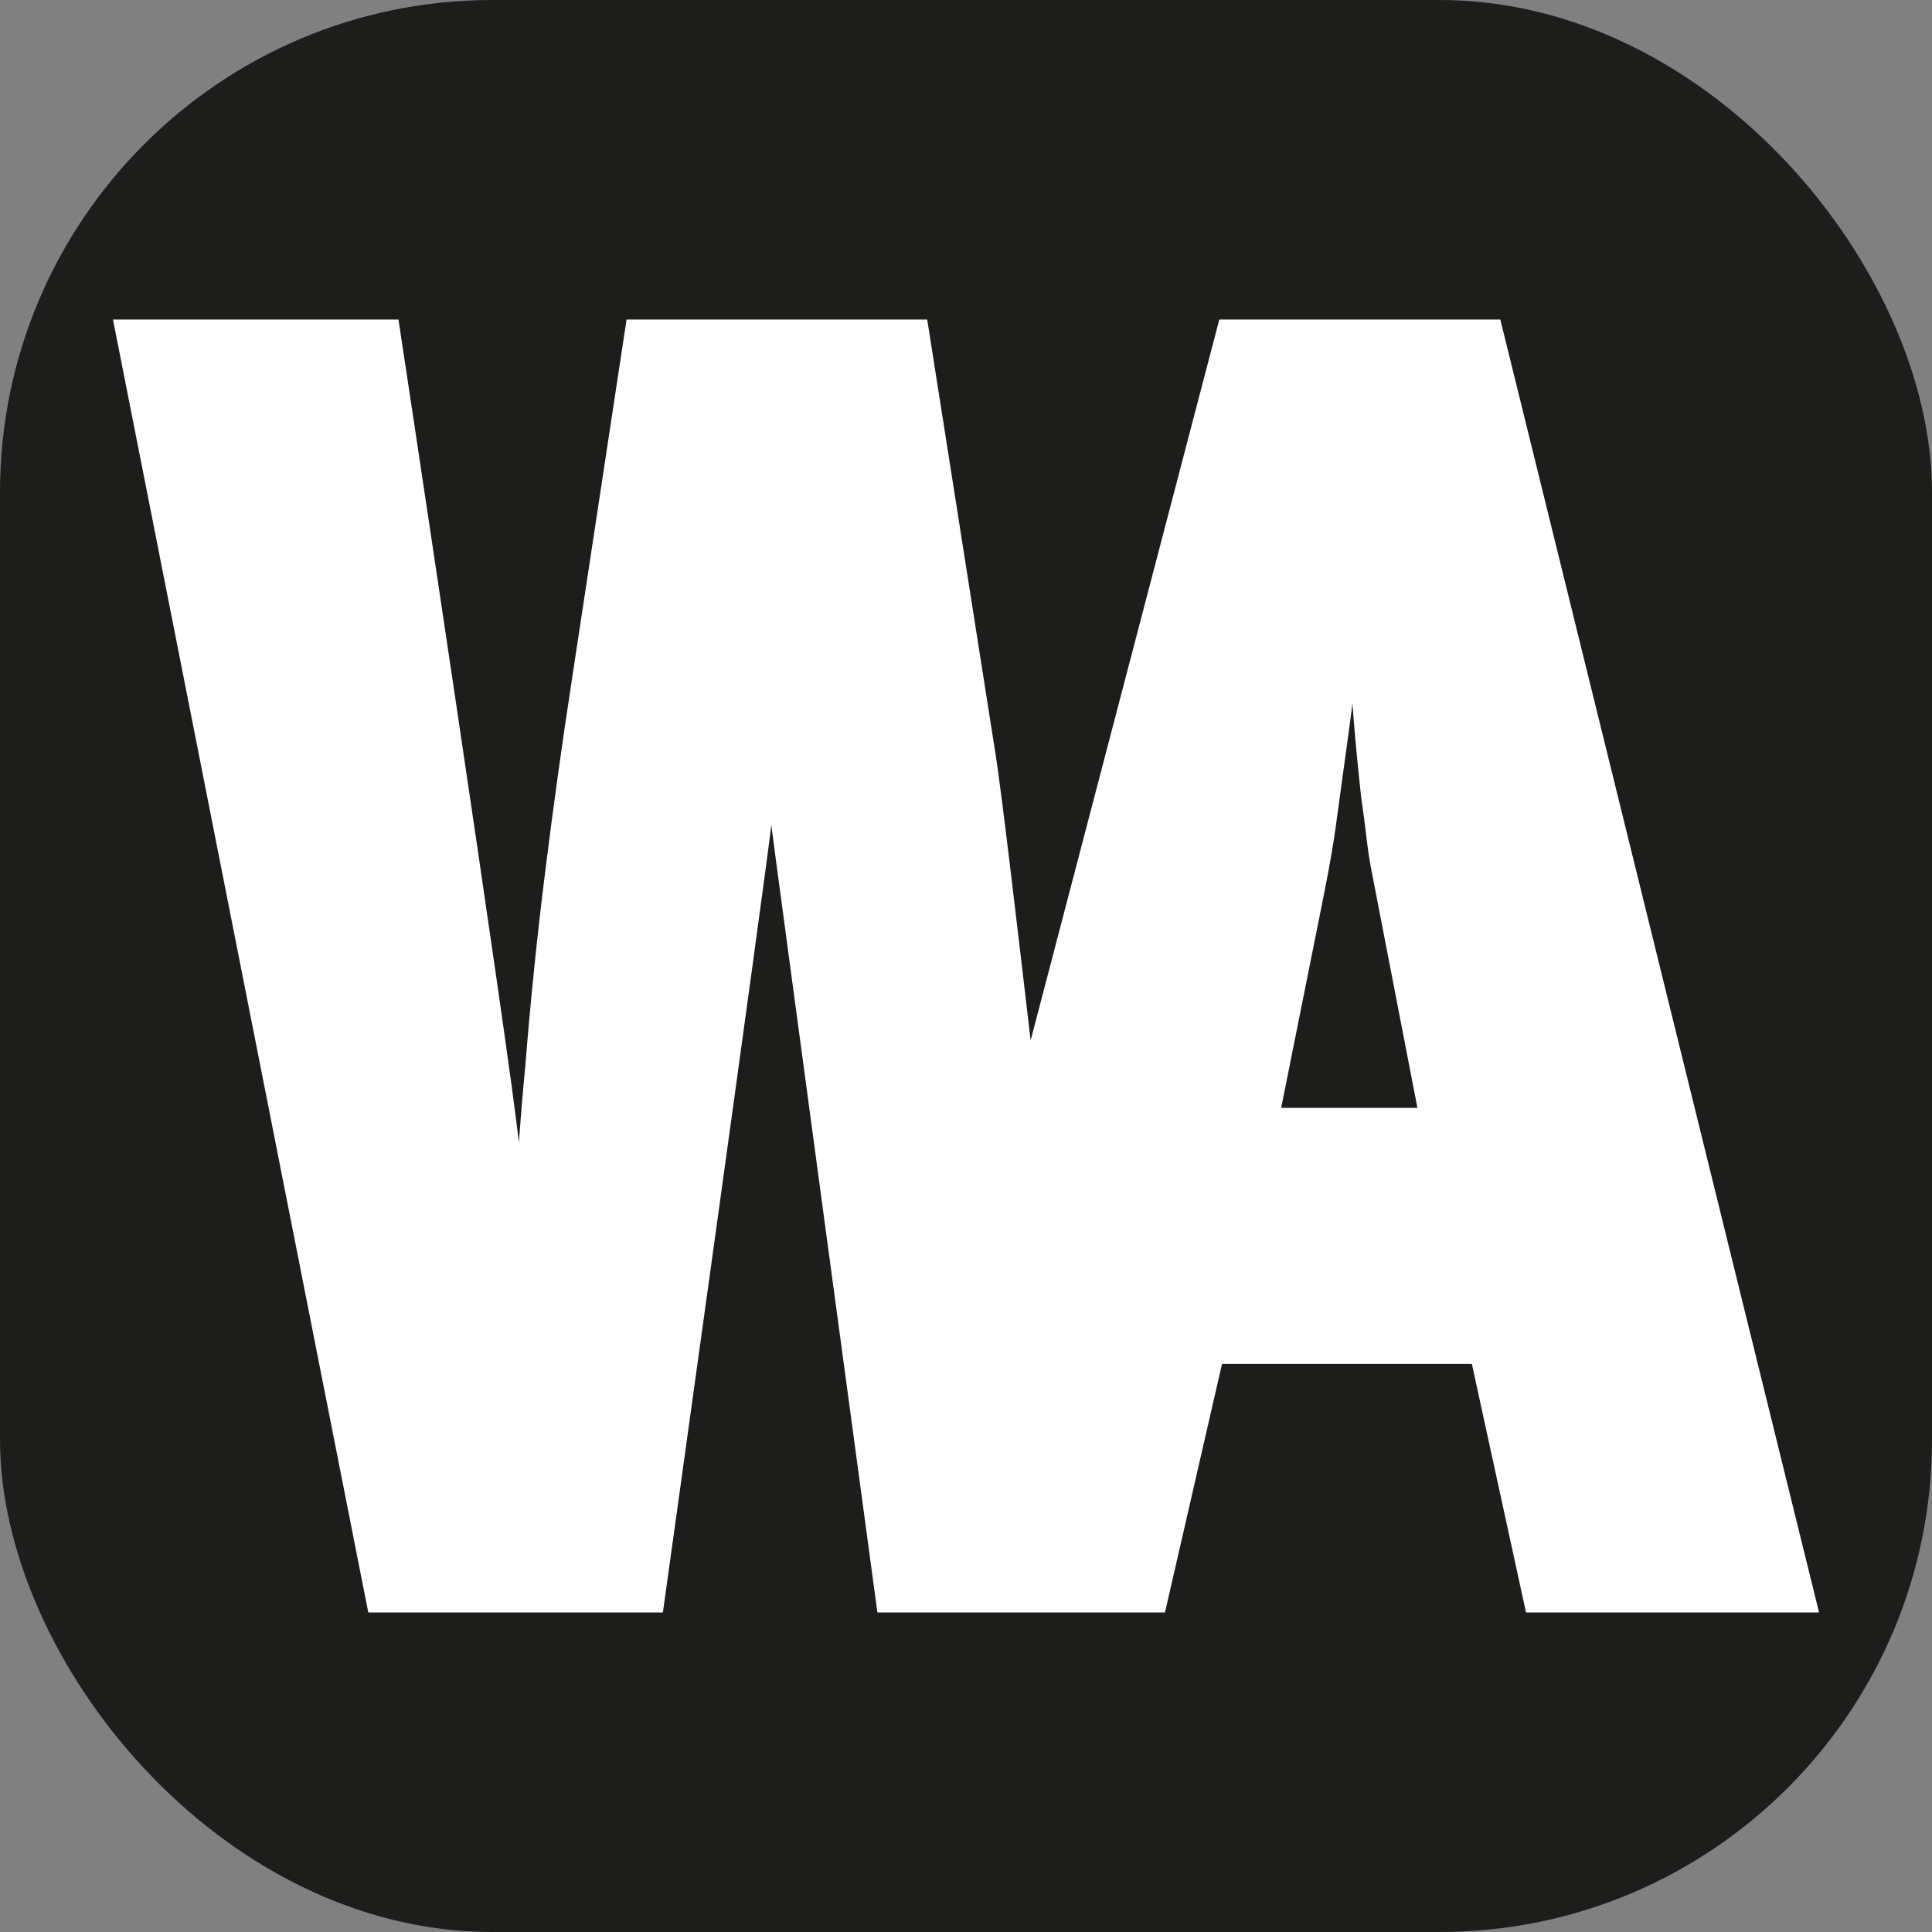 <?xml version="1.0" encoding="UTF-8"?>
<svg id="Ebene_1" data-name="Ebene 1" xmlns="http://www.w3.org/2000/svg" viewBox="0 0 512 512">
  <rect x="0" y="0" width="512" height="512" fill="#808080" stroke="none"/>
  <defs>
    <style>
      .cls-1 {
        fill: #fff;
      }

      .cls-2 {
        fill: #1d1d1b;
      }
    </style>
  </defs>
  <rect class="cls-2" width="512" height="512" rx="130.47" ry="130.47"/>
  <path class="cls-1" d="M397.59,84.68h-74.46l-50,191.04c-2.71-23.02-7.61-65.49-9.4-76.5l-18.01-114.54h-79.67l-14.41,94.88c-2.67,17.37-5.07,34.66-7.21,51.86-2.14,17.21-3.87,34.17-5.2,50.88-.67,6.95-1.23,13.77-1.74,20.52-1.89-20.06-31.89-218.14-31.89-218.14H29.94l67.66,342.64h78.07s27.6-197.91,28.74-208.69c.28,2.96,28.11,208.69,28.11,208.69h76.21l15.12-65.87h66.21l14.35,65.87h77.66l-84.47-342.64ZM339.52,293.61l11.23-56.04c.8-3.93,1.53-7.87,2.2-11.8.66-3.93,1.26-8.03,1.8-12.29,1.06-7.87,2.06-15.15,3-21.88.25-1.79.47-3.51.67-5.17.1,1.43.2,2.9.33,4.43.53,6.56,1.2,13.44,2,20.65.53,3.61,1,7.13,1.4,10.57.4,3.44.86,6.48,1.4,9.09l12.08,62.43h-36.12Z"/>
</svg>
